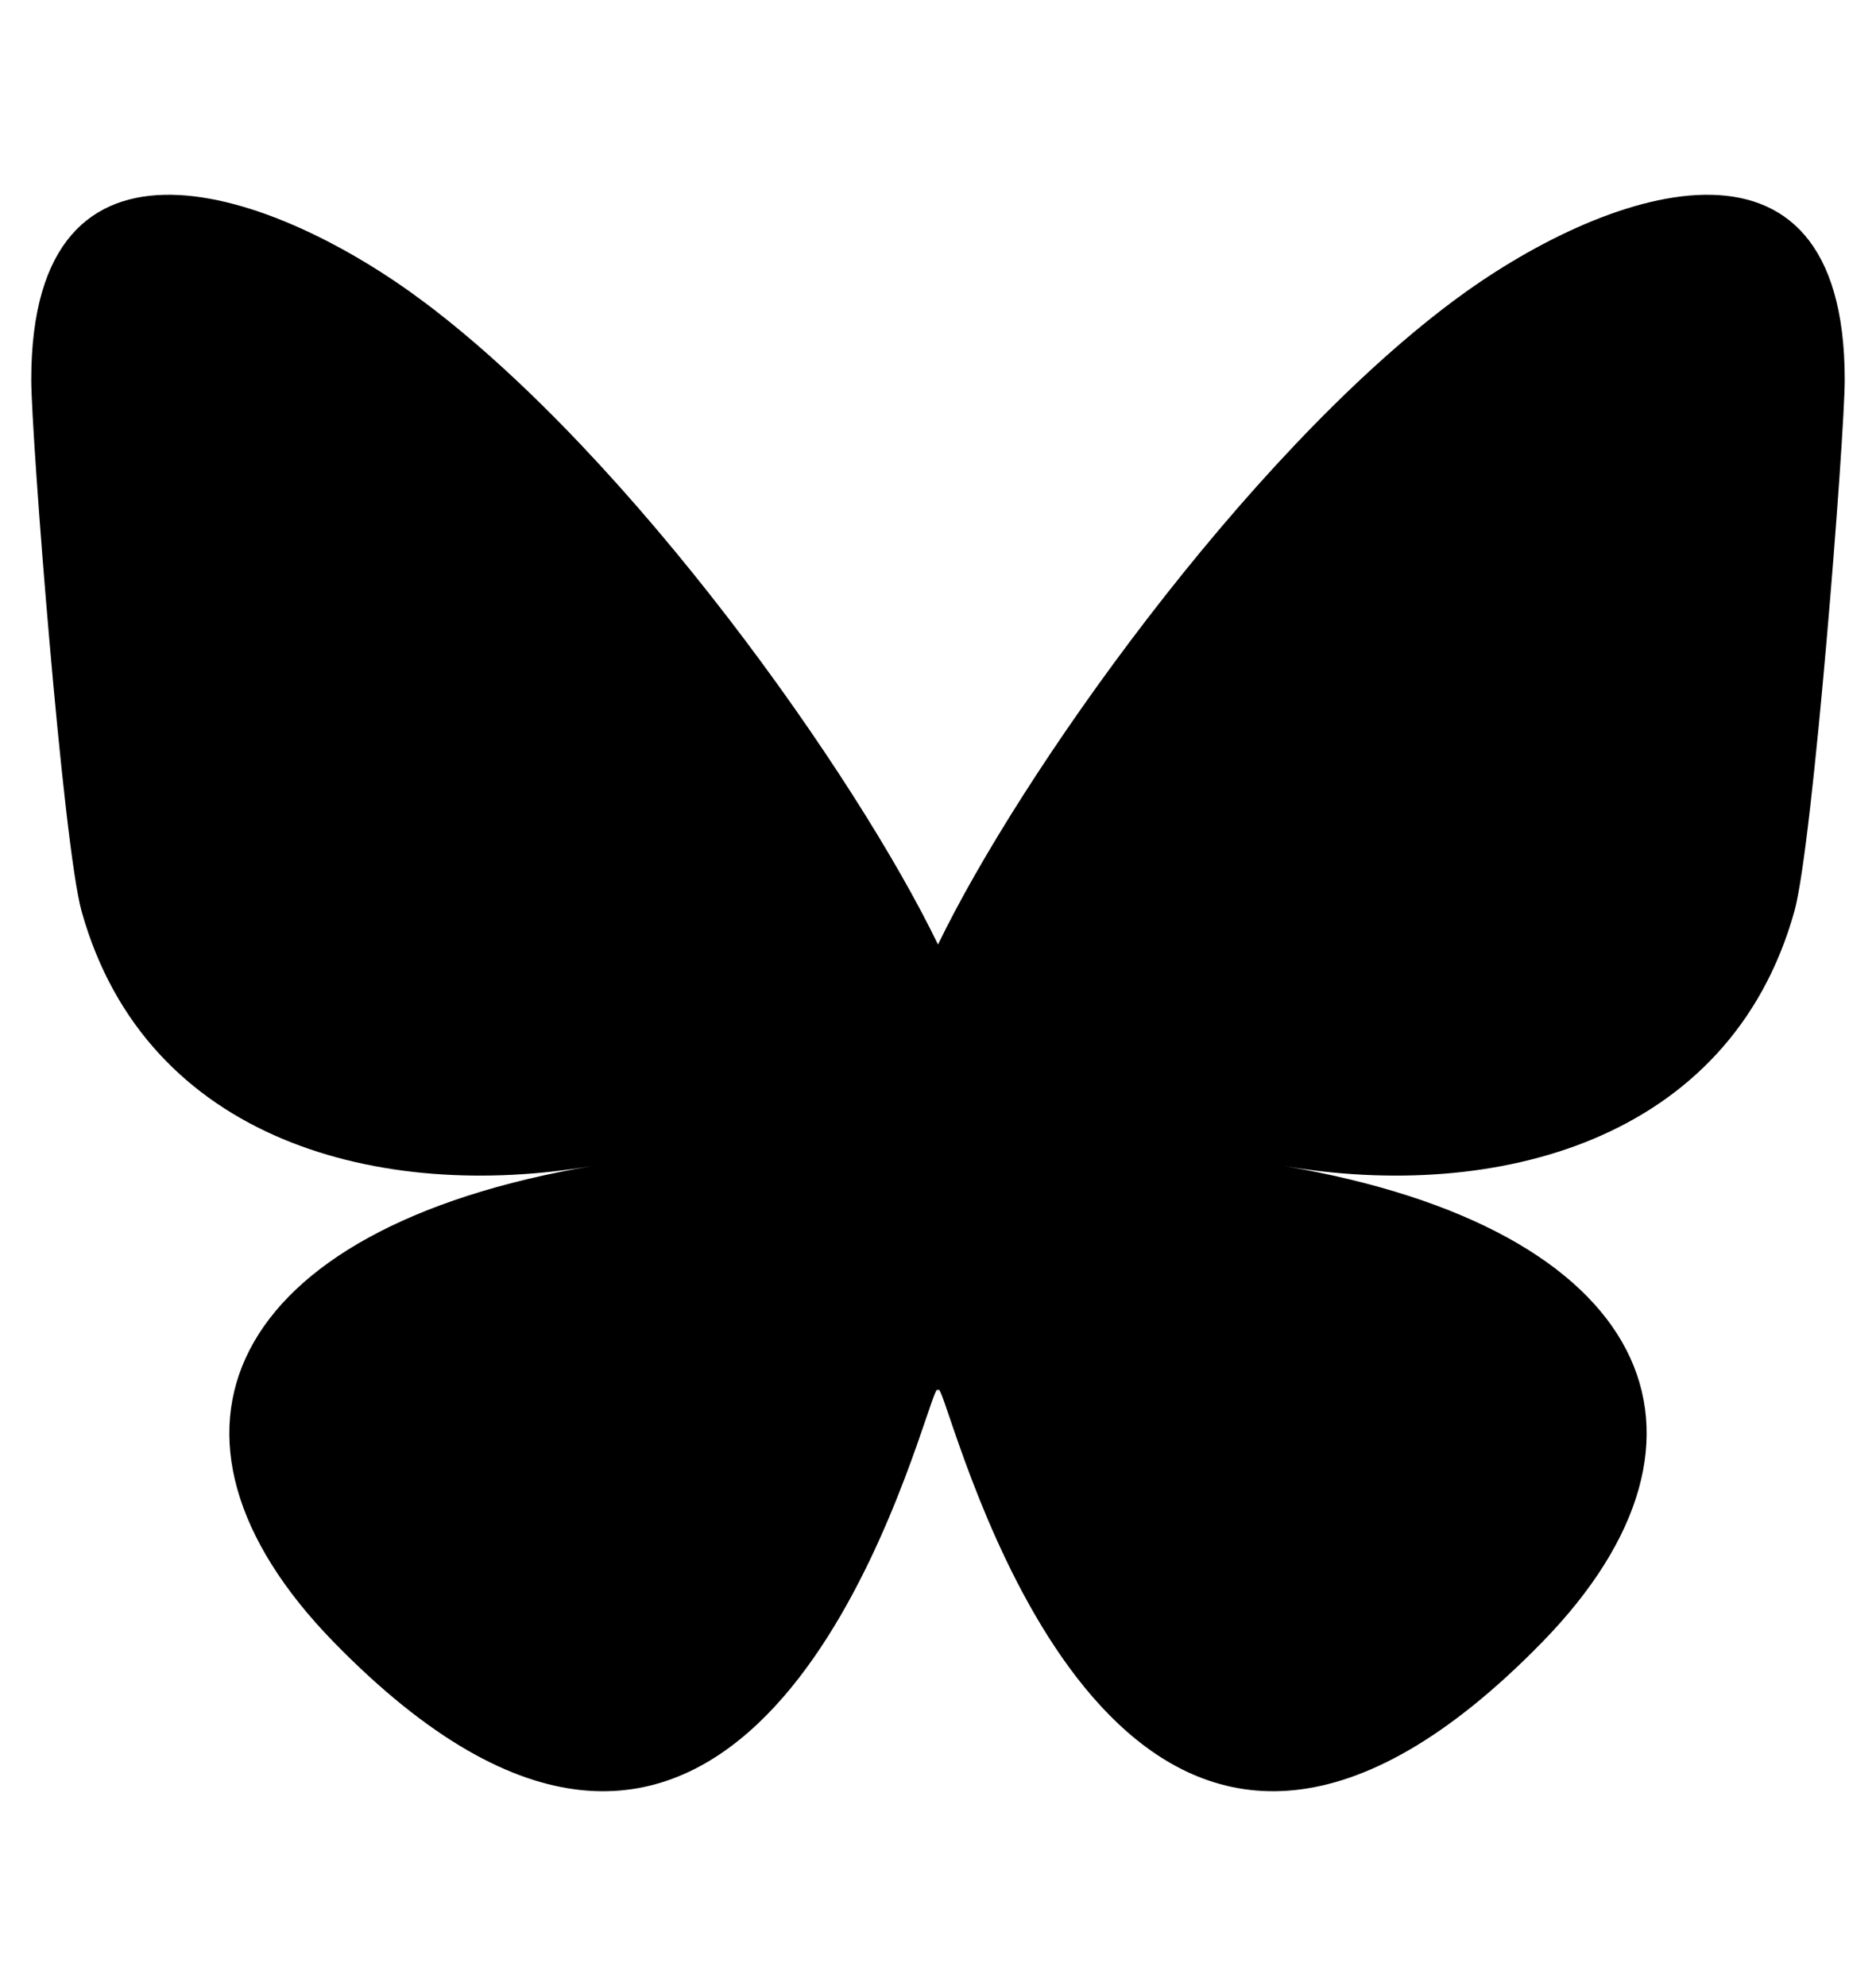 <?xml version="1.0" encoding="UTF-8"?>
<svg width="34px" height="36px" viewBox="0 0 600 530" version="1.1" xmlns="http://www.w3.org/2000/svg">
    <title>bluesky-icon</title>
    <g id="Page-1" stroke="inherit" stroke-width="1" fill="inherit" fill-rule="evenodd">
        <g id="bluesky-icon" fill="inherit" fill-rule="nonzero">
            <path d="m135.72 44.03c66.496 49.921 138.02 151.14 164.28 205.46 26.262-54.316 97.782-155.54 164.28-205.46 47.98-36.021 125.72-63.892 125.72 24.795 0 17.712-10.155 148.79-16.111 170.07-20.703 73.984-96.144 92.854-163.25 81.433 117.3 19.964 147.14 86.092 82.697 152.22-122.39 125.59-175.91-31.511-189.63-71.766-2.514-7.38-3.69-10.832-3.708-7.896-0.017-2.936-1.194 0.517-3.708 7.896-13.714 40.255-67.233 197.36-189.63 71.766-64.444-66.128-34.605-132.26 82.697-152.22-67.108 11.421-142.55-7.449-163.25-81.433-5.956-21.282-16.111-152.36-16.111-170.07 0-88.687 77.742-60.816 125.72-24.795z" id="Shape"></path>
        </g>
    </g>
</svg>